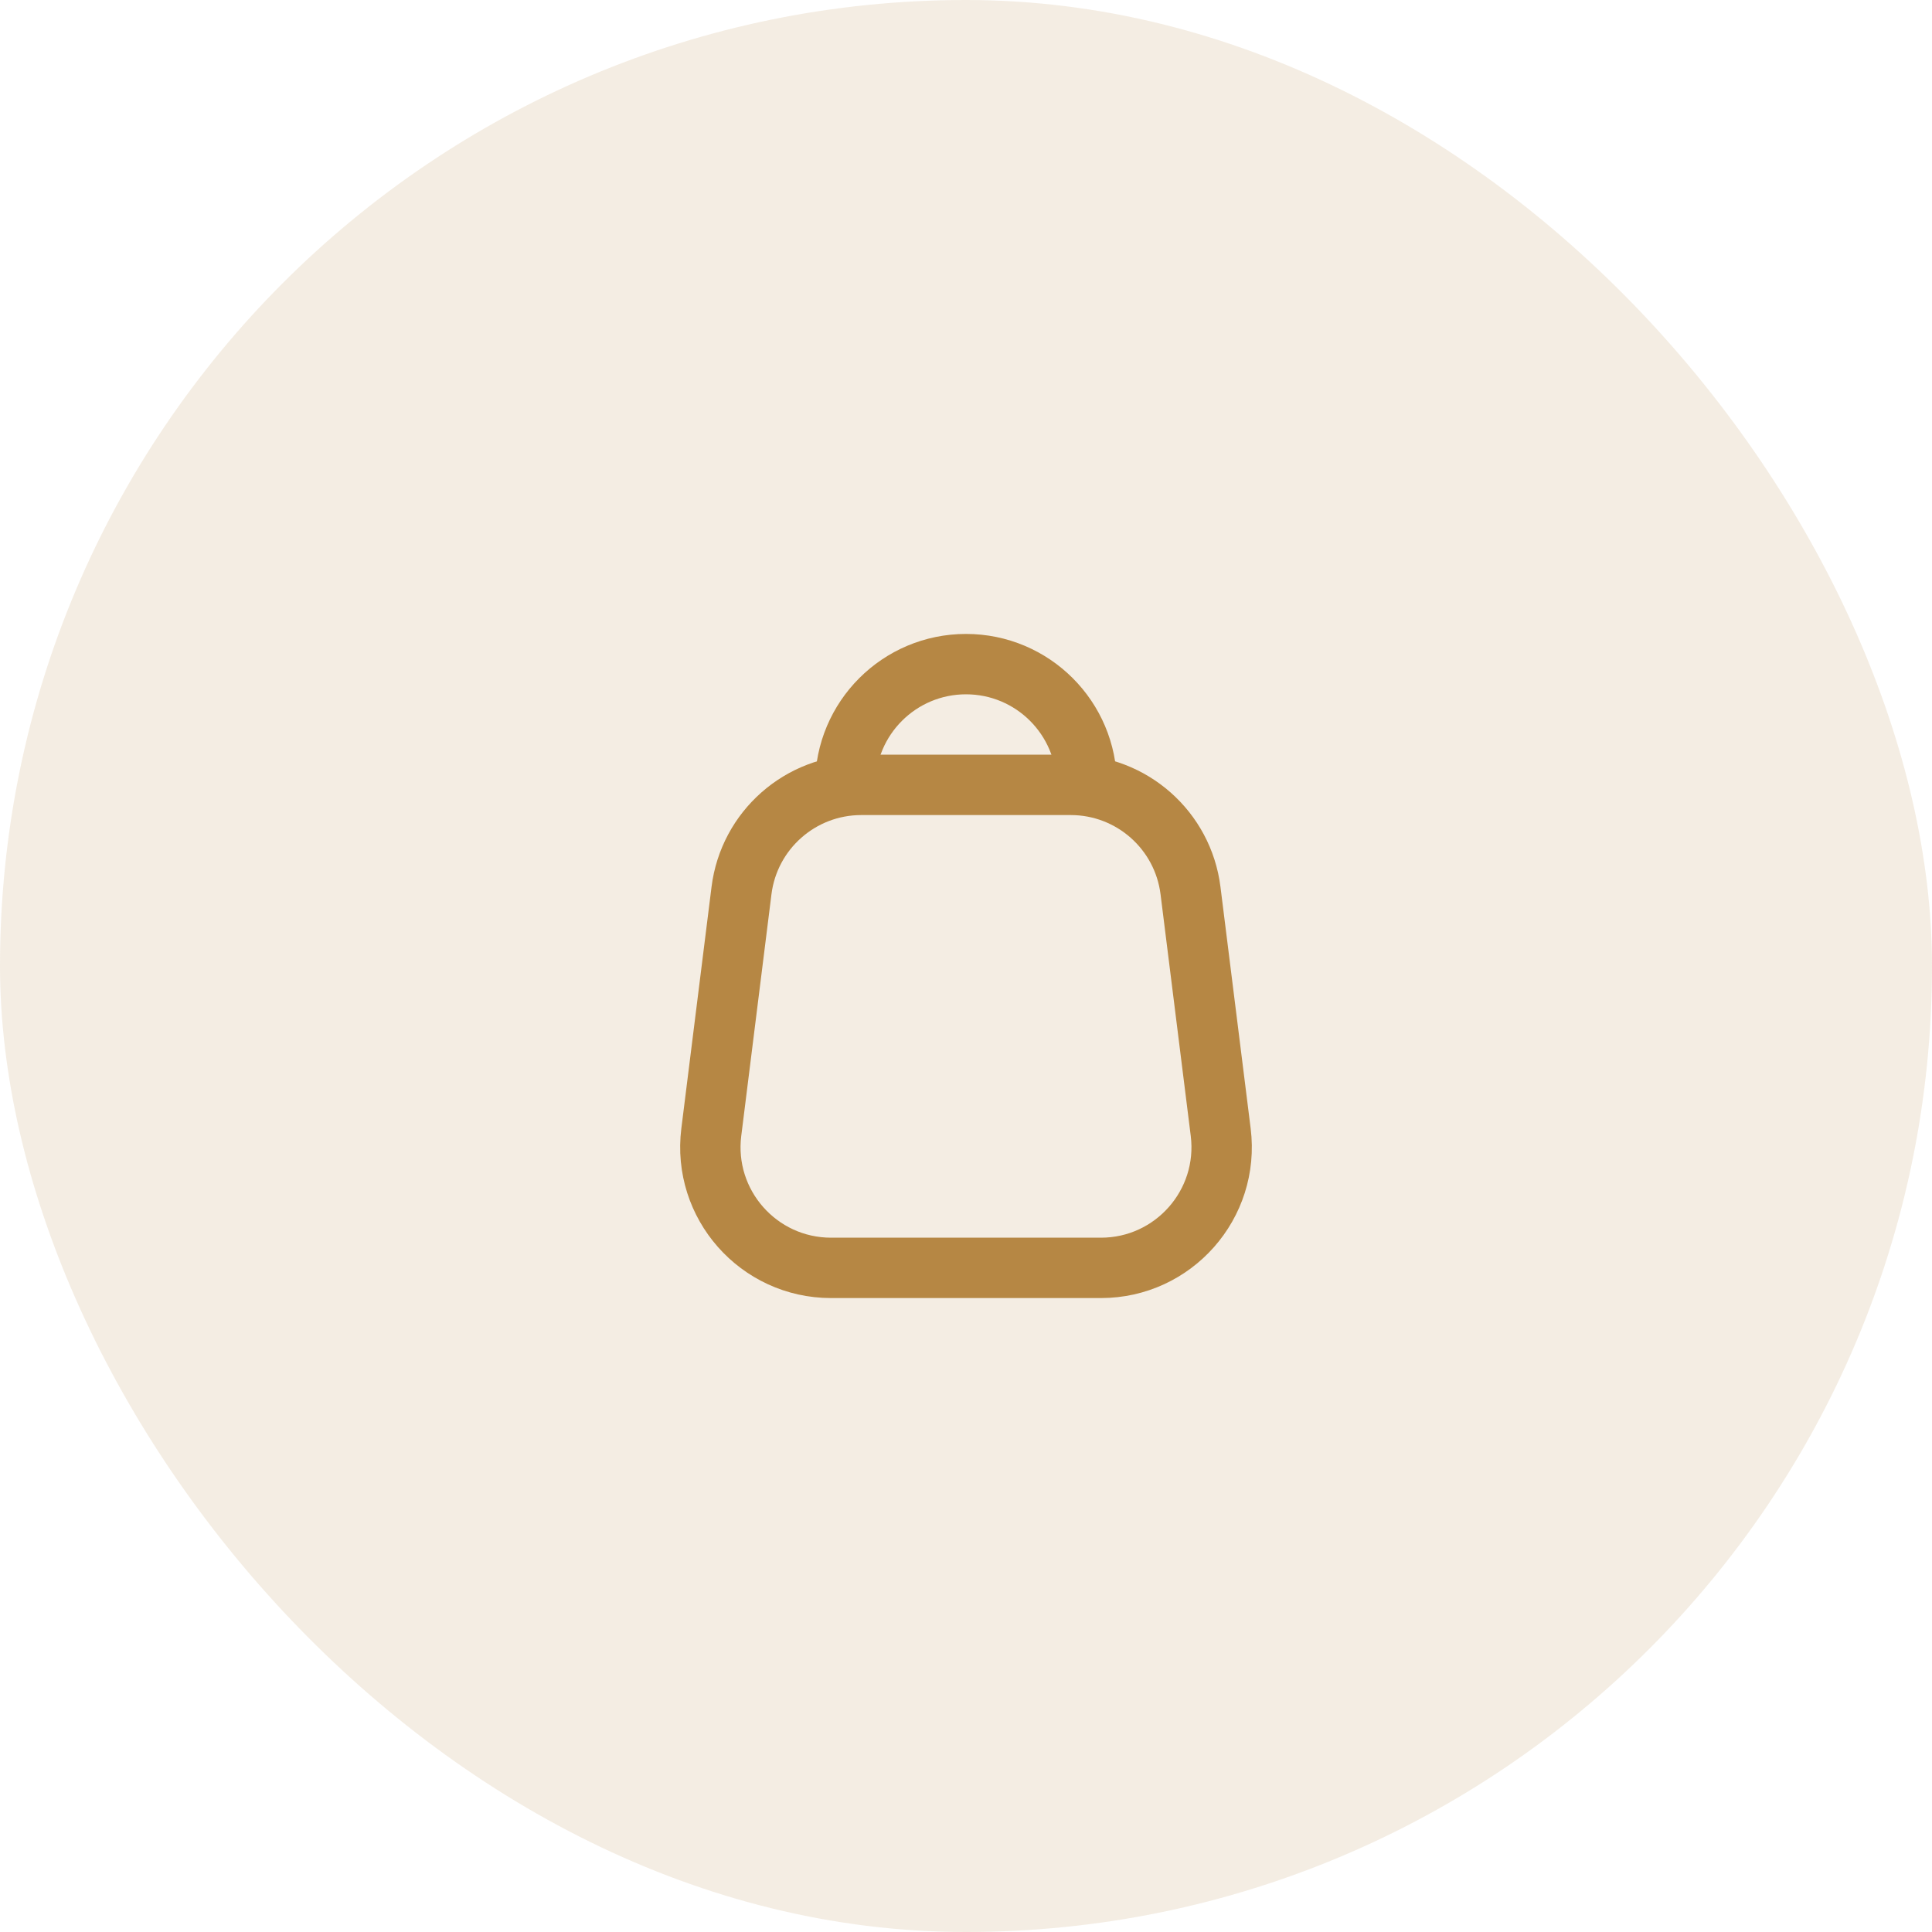 <?xml version="1.0" encoding="UTF-8"?> <svg xmlns="http://www.w3.org/2000/svg" width="48" height="48" viewBox="0 0 48 48" fill="none"><rect width="48" height="48" rx="24" fill="#B68744" fill-opacity="0.15"></rect><path d="M27 19.5C27 17.843 25.657 16.5 24 16.5C22.343 16.5 21 17.843 21 19.5" stroke="#B68744" stroke-width="1.5" stroke-linecap="round" stroke-linejoin="round"></path><path d="M18.422 22.128C18.609 20.627 19.885 19.5 21.398 19.5H26.602C28.115 19.5 29.391 20.627 29.578 22.128L30.328 28.128C30.552 29.919 29.156 31.5 27.352 31.5H20.648C18.844 31.5 17.448 29.919 17.672 28.128L18.422 22.128Z" stroke="#B68744" stroke-width="1.5" stroke-linejoin="round"></path></svg> 